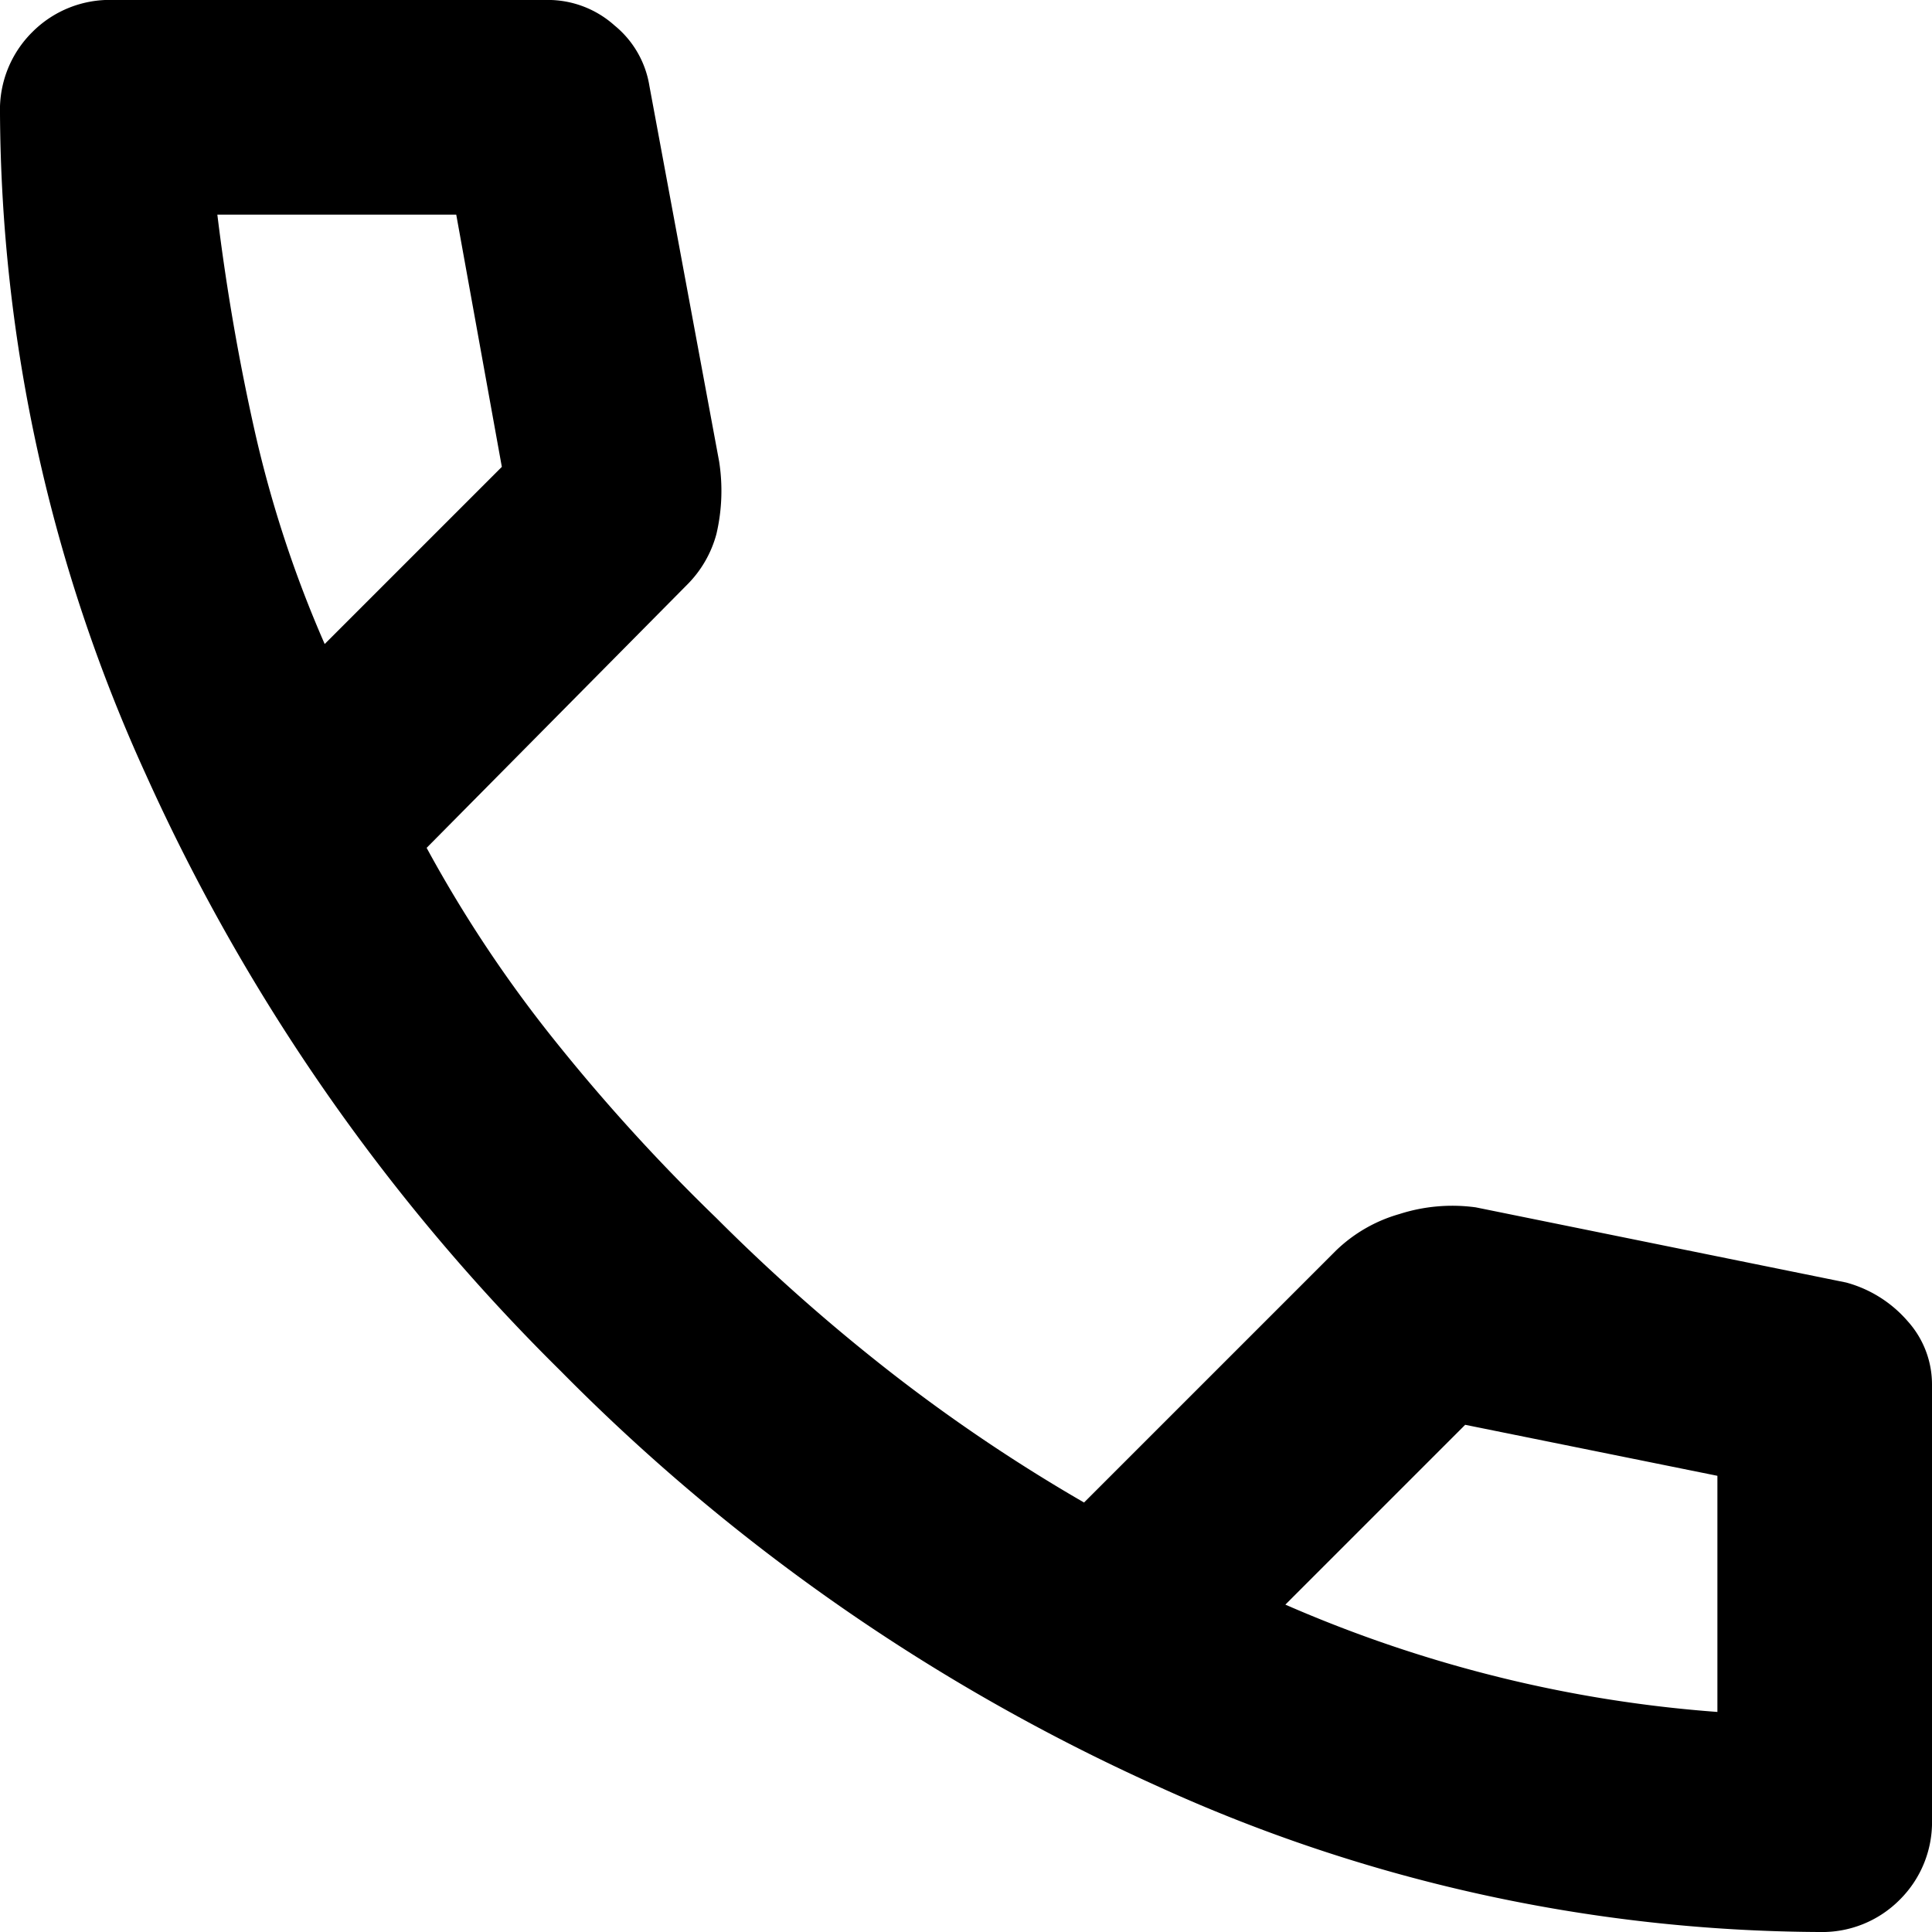 <svg xmlns="http://www.w3.org/2000/svg" width="40" height="40" viewBox="0 0 40 40">
  <path id="call_FILL0_wght400_GRAD0_opsz24" d="M157.667-800a33.356,33.356,0,0,1-13.722-3.028,41.052,41.052,0,0,1-12.333-8.583,41.05,41.05,0,0,1-8.583-12.333A33.357,33.357,0,0,1,120-837.667a2.261,2.261,0,0,1,.667-1.667,2.261,2.261,0,0,1,1.667-.667h9a2.066,2.066,0,0,1,1.389.528,2.03,2.03,0,0,1,.722,1.25l1.444,7.778a3.92,3.92,0,0,1-.056,1.5,2.337,2.337,0,0,1-.611,1.055l-5.389,5.444a26.881,26.881,0,0,0,2.639,3.972,39.087,39.087,0,0,0,3.361,3.694,39.074,39.074,0,0,0,3.611,3.194,35.118,35.118,0,0,0,4,2.694l5.222-5.222a3.112,3.112,0,0,1,1.306-.75,3.58,3.58,0,0,1,1.583-.139l7.667,1.556a2.572,2.572,0,0,1,1.278.805,1.956,1.956,0,0,1,.5,1.306v9a2.261,2.261,0,0,1-.667,1.667A2.261,2.261,0,0,1,157.667-800Zm-30.944-26.667,3.667-3.667-.944-5.222H124.5q.278,2.278.778,4.5A24.337,24.337,0,0,0,126.722-826.667Zm19.889,19.889a27.584,27.584,0,0,0,4.417,1.5,27.1,27.1,0,0,0,4.528.722v-4.889l-5.222-1.056ZM126.722-826.667ZM146.611-806.778Z" transform="translate(-120 840)"/>
</svg>
